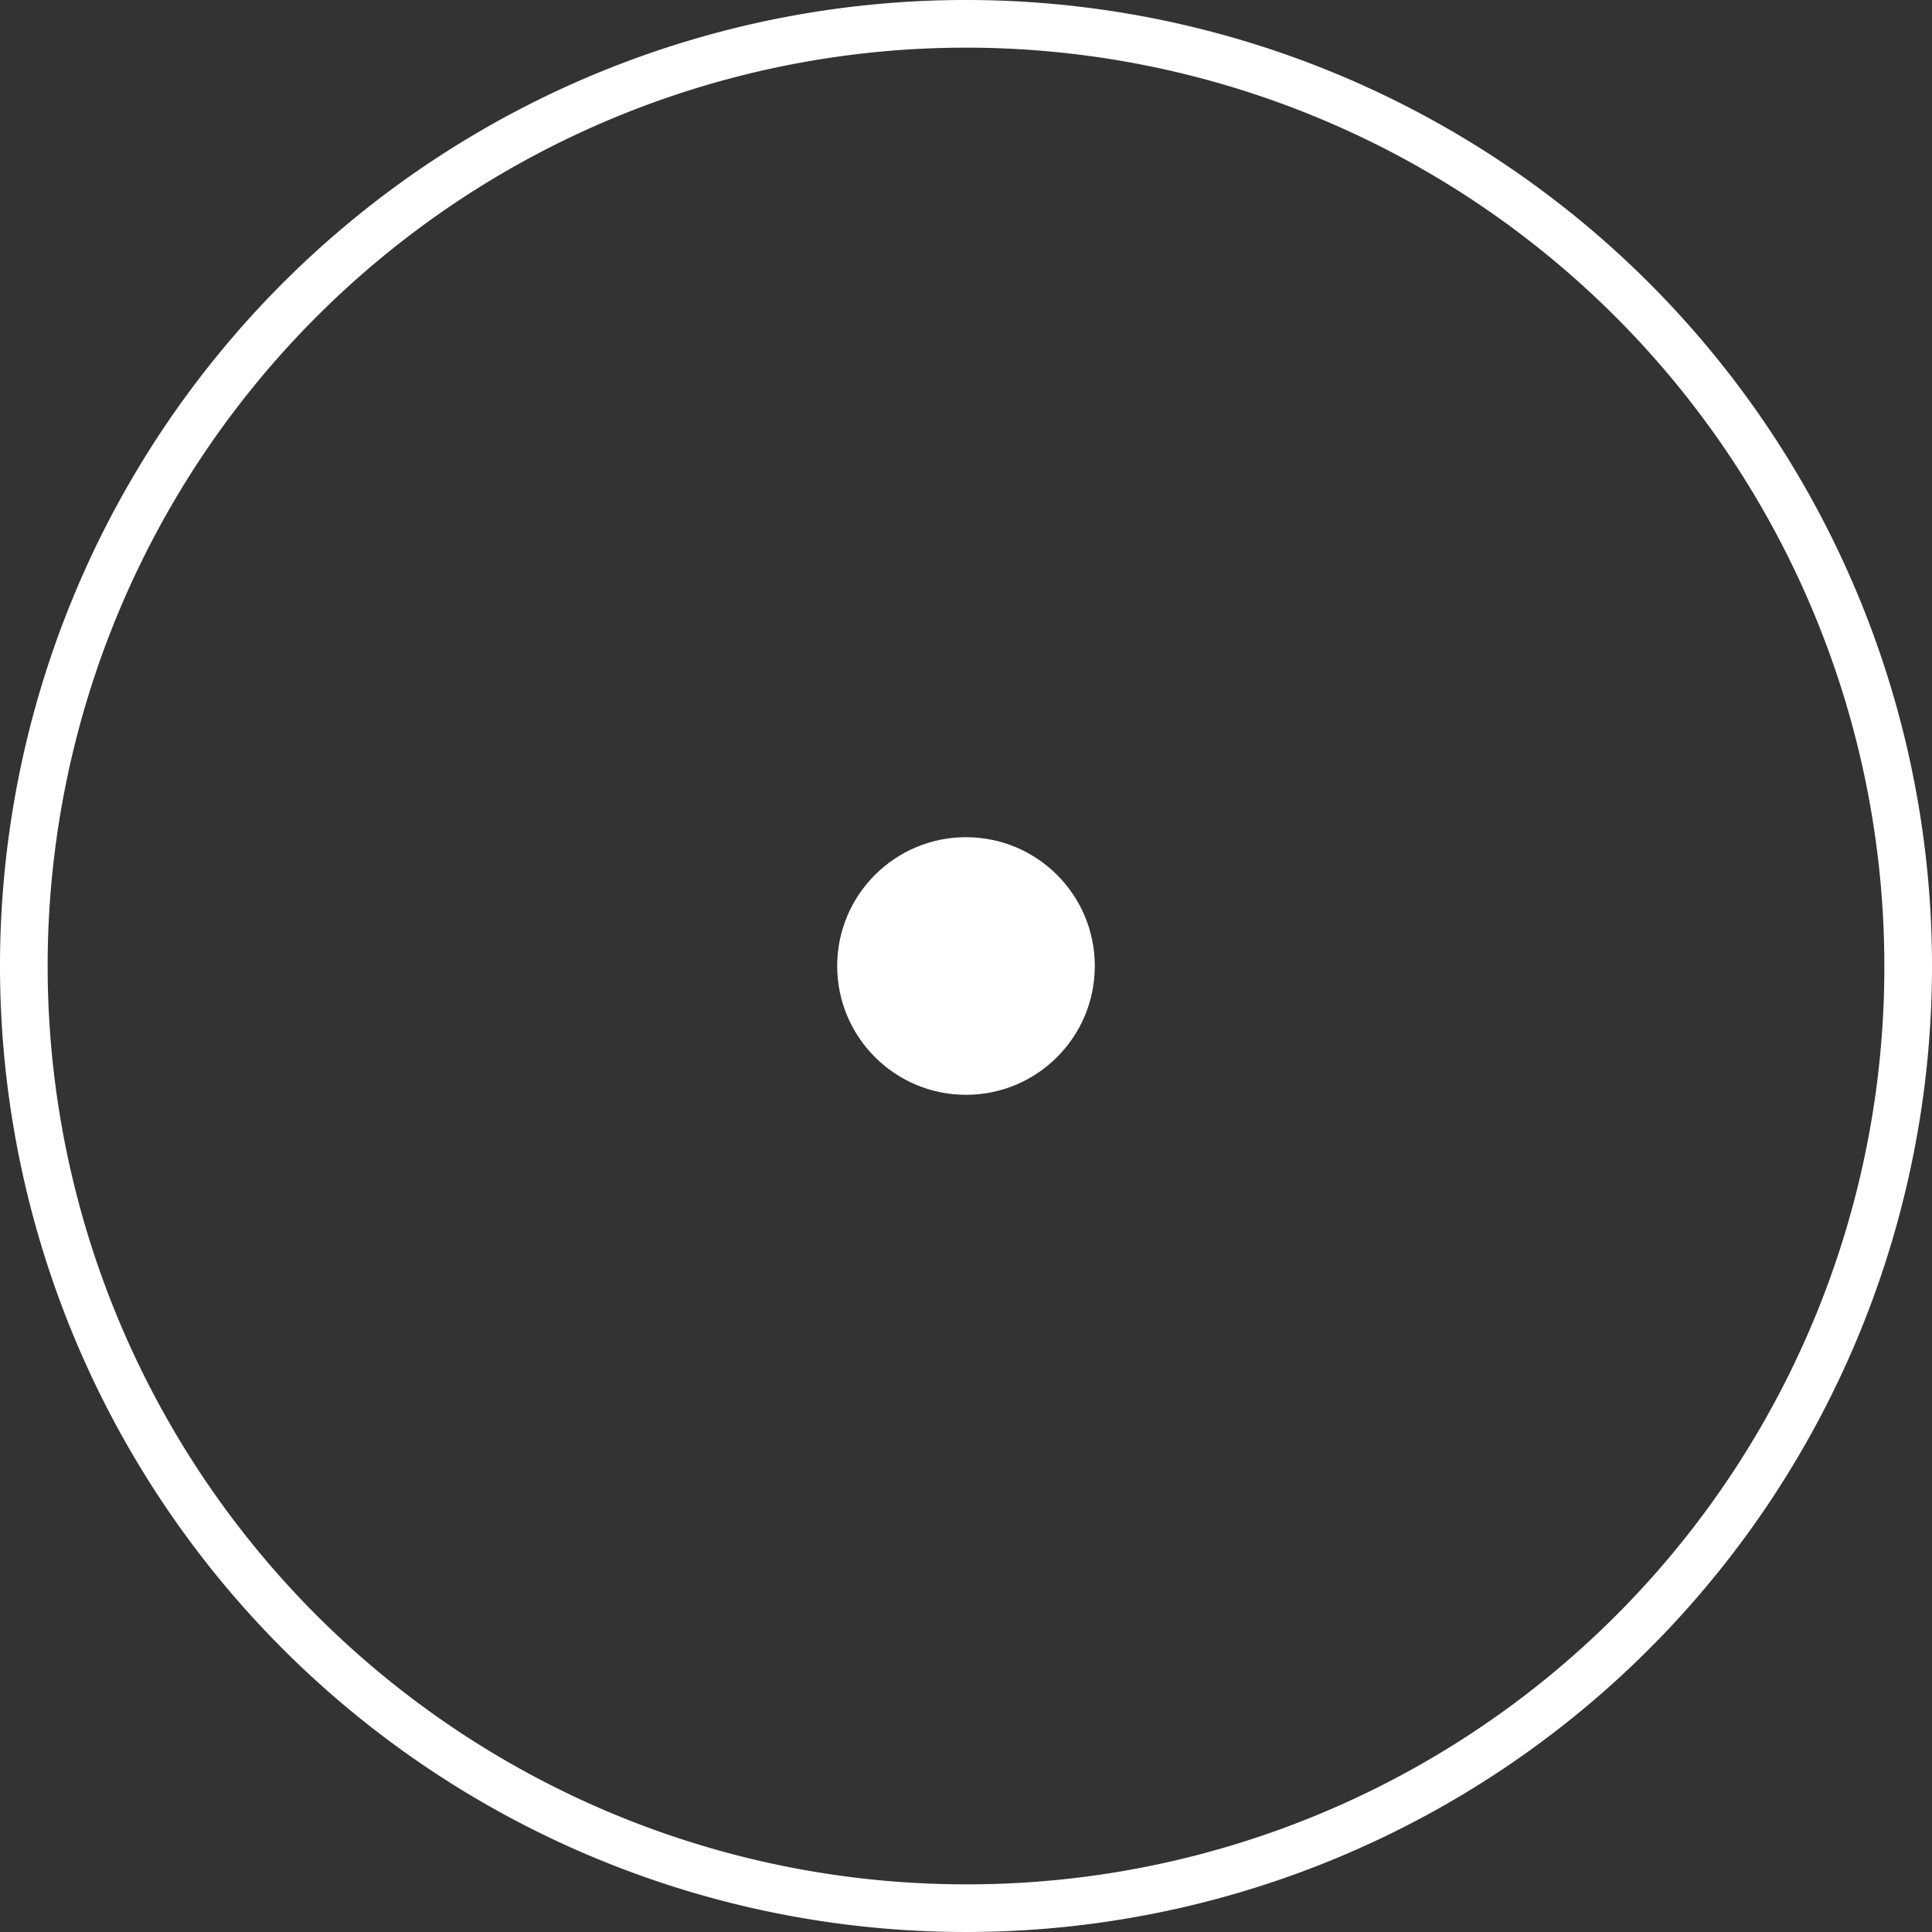 <svg xmlns="http://www.w3.org/2000/svg" viewBox="0 0 15 15"><rect x="0" y="0" width="15" height="15" fill="#333333" stroke="none"/><defs><style>.cls-1{fill:#fff;}</style></defs><title>dot-circle-white</title><g id="图层_2" data-name="图层 2"><g id="图层_1-2" data-name="图层 1"><path class="cls-1" d="M7.5,0A7.5,7.5,0,1,0,15,7.5,7.5,7.5,0,0,0,7.5,0Zm0,14.63A7.13,7.13,0,1,1,14.63,7.5,7.12,7.12,0,0,1,7.5,14.63Z"/><circle class="cls-1" cx="7.5" cy="7.5" r="1"/></g></g></svg>